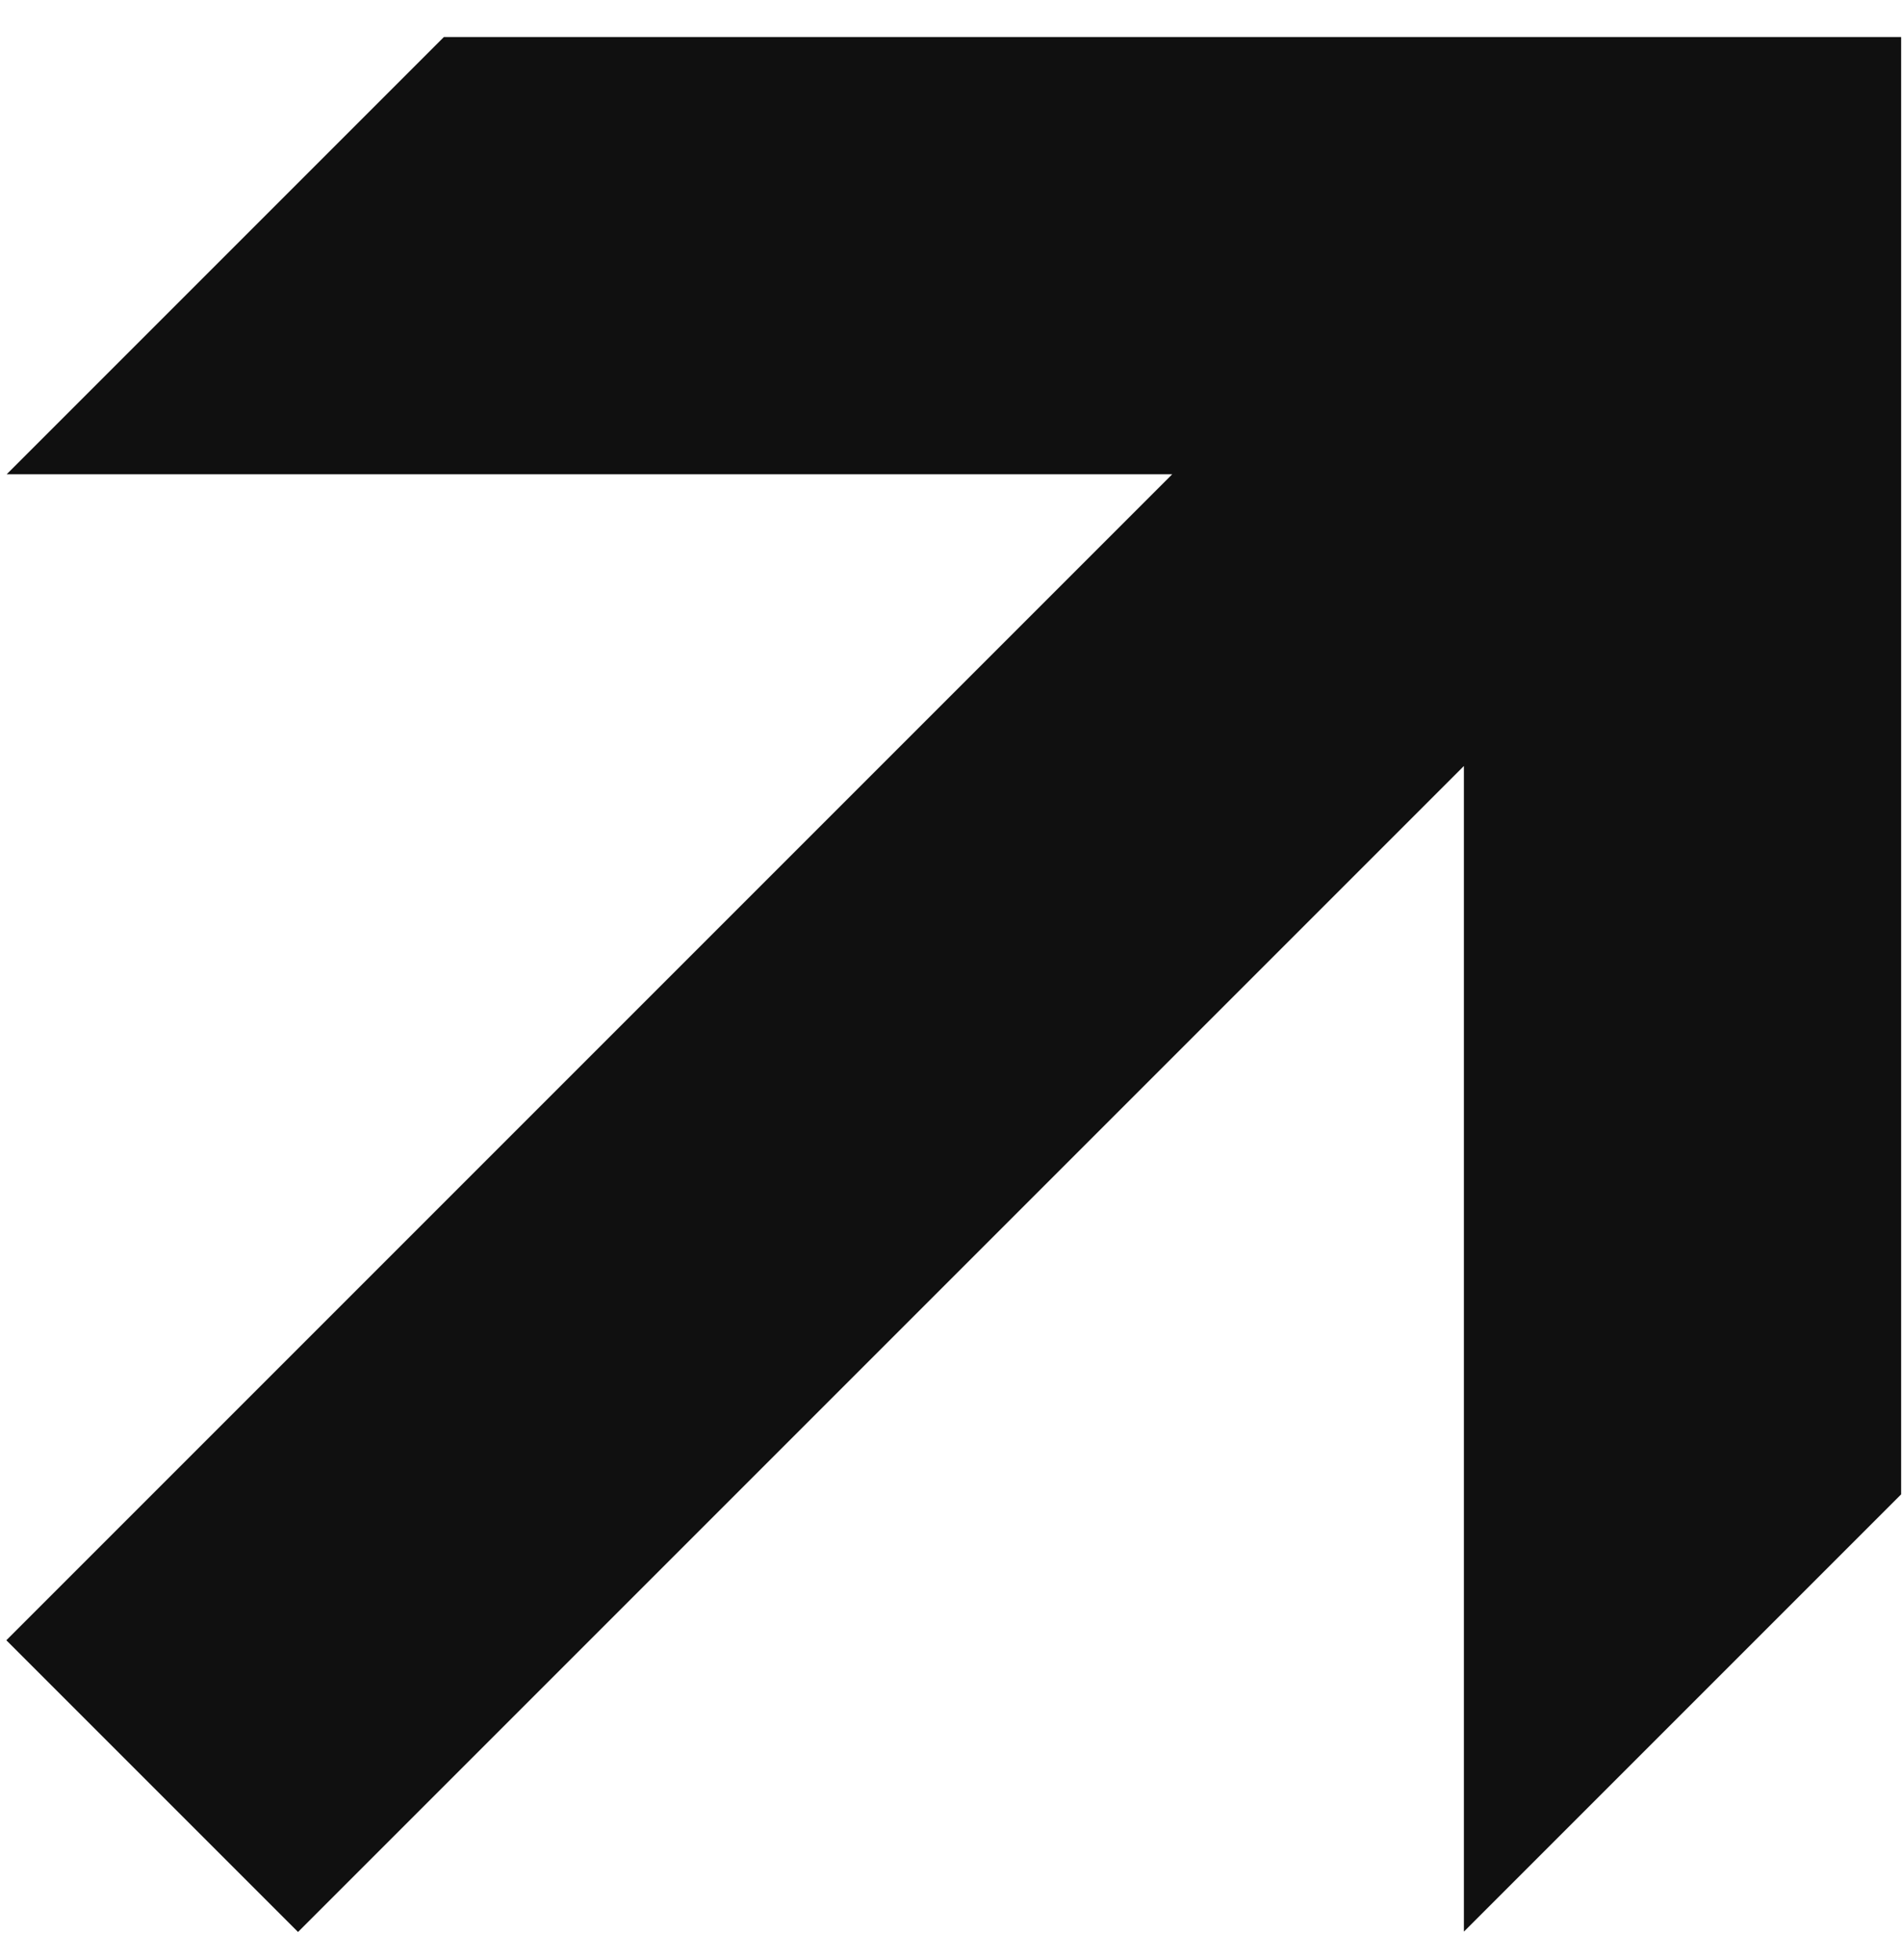 <svg width="33" height="34" viewBox="0 0 33 34" fill="none" xmlns="http://www.w3.org/2000/svg">
<path d="M32.985 0.642H7.702L0.116 8.228H20.338L0.11 28.456L5.171 33.517L25.399 13.289L25.399 33.511L32.985 25.925L32.985 0.642Z" fill="#101010"/>
</svg>
